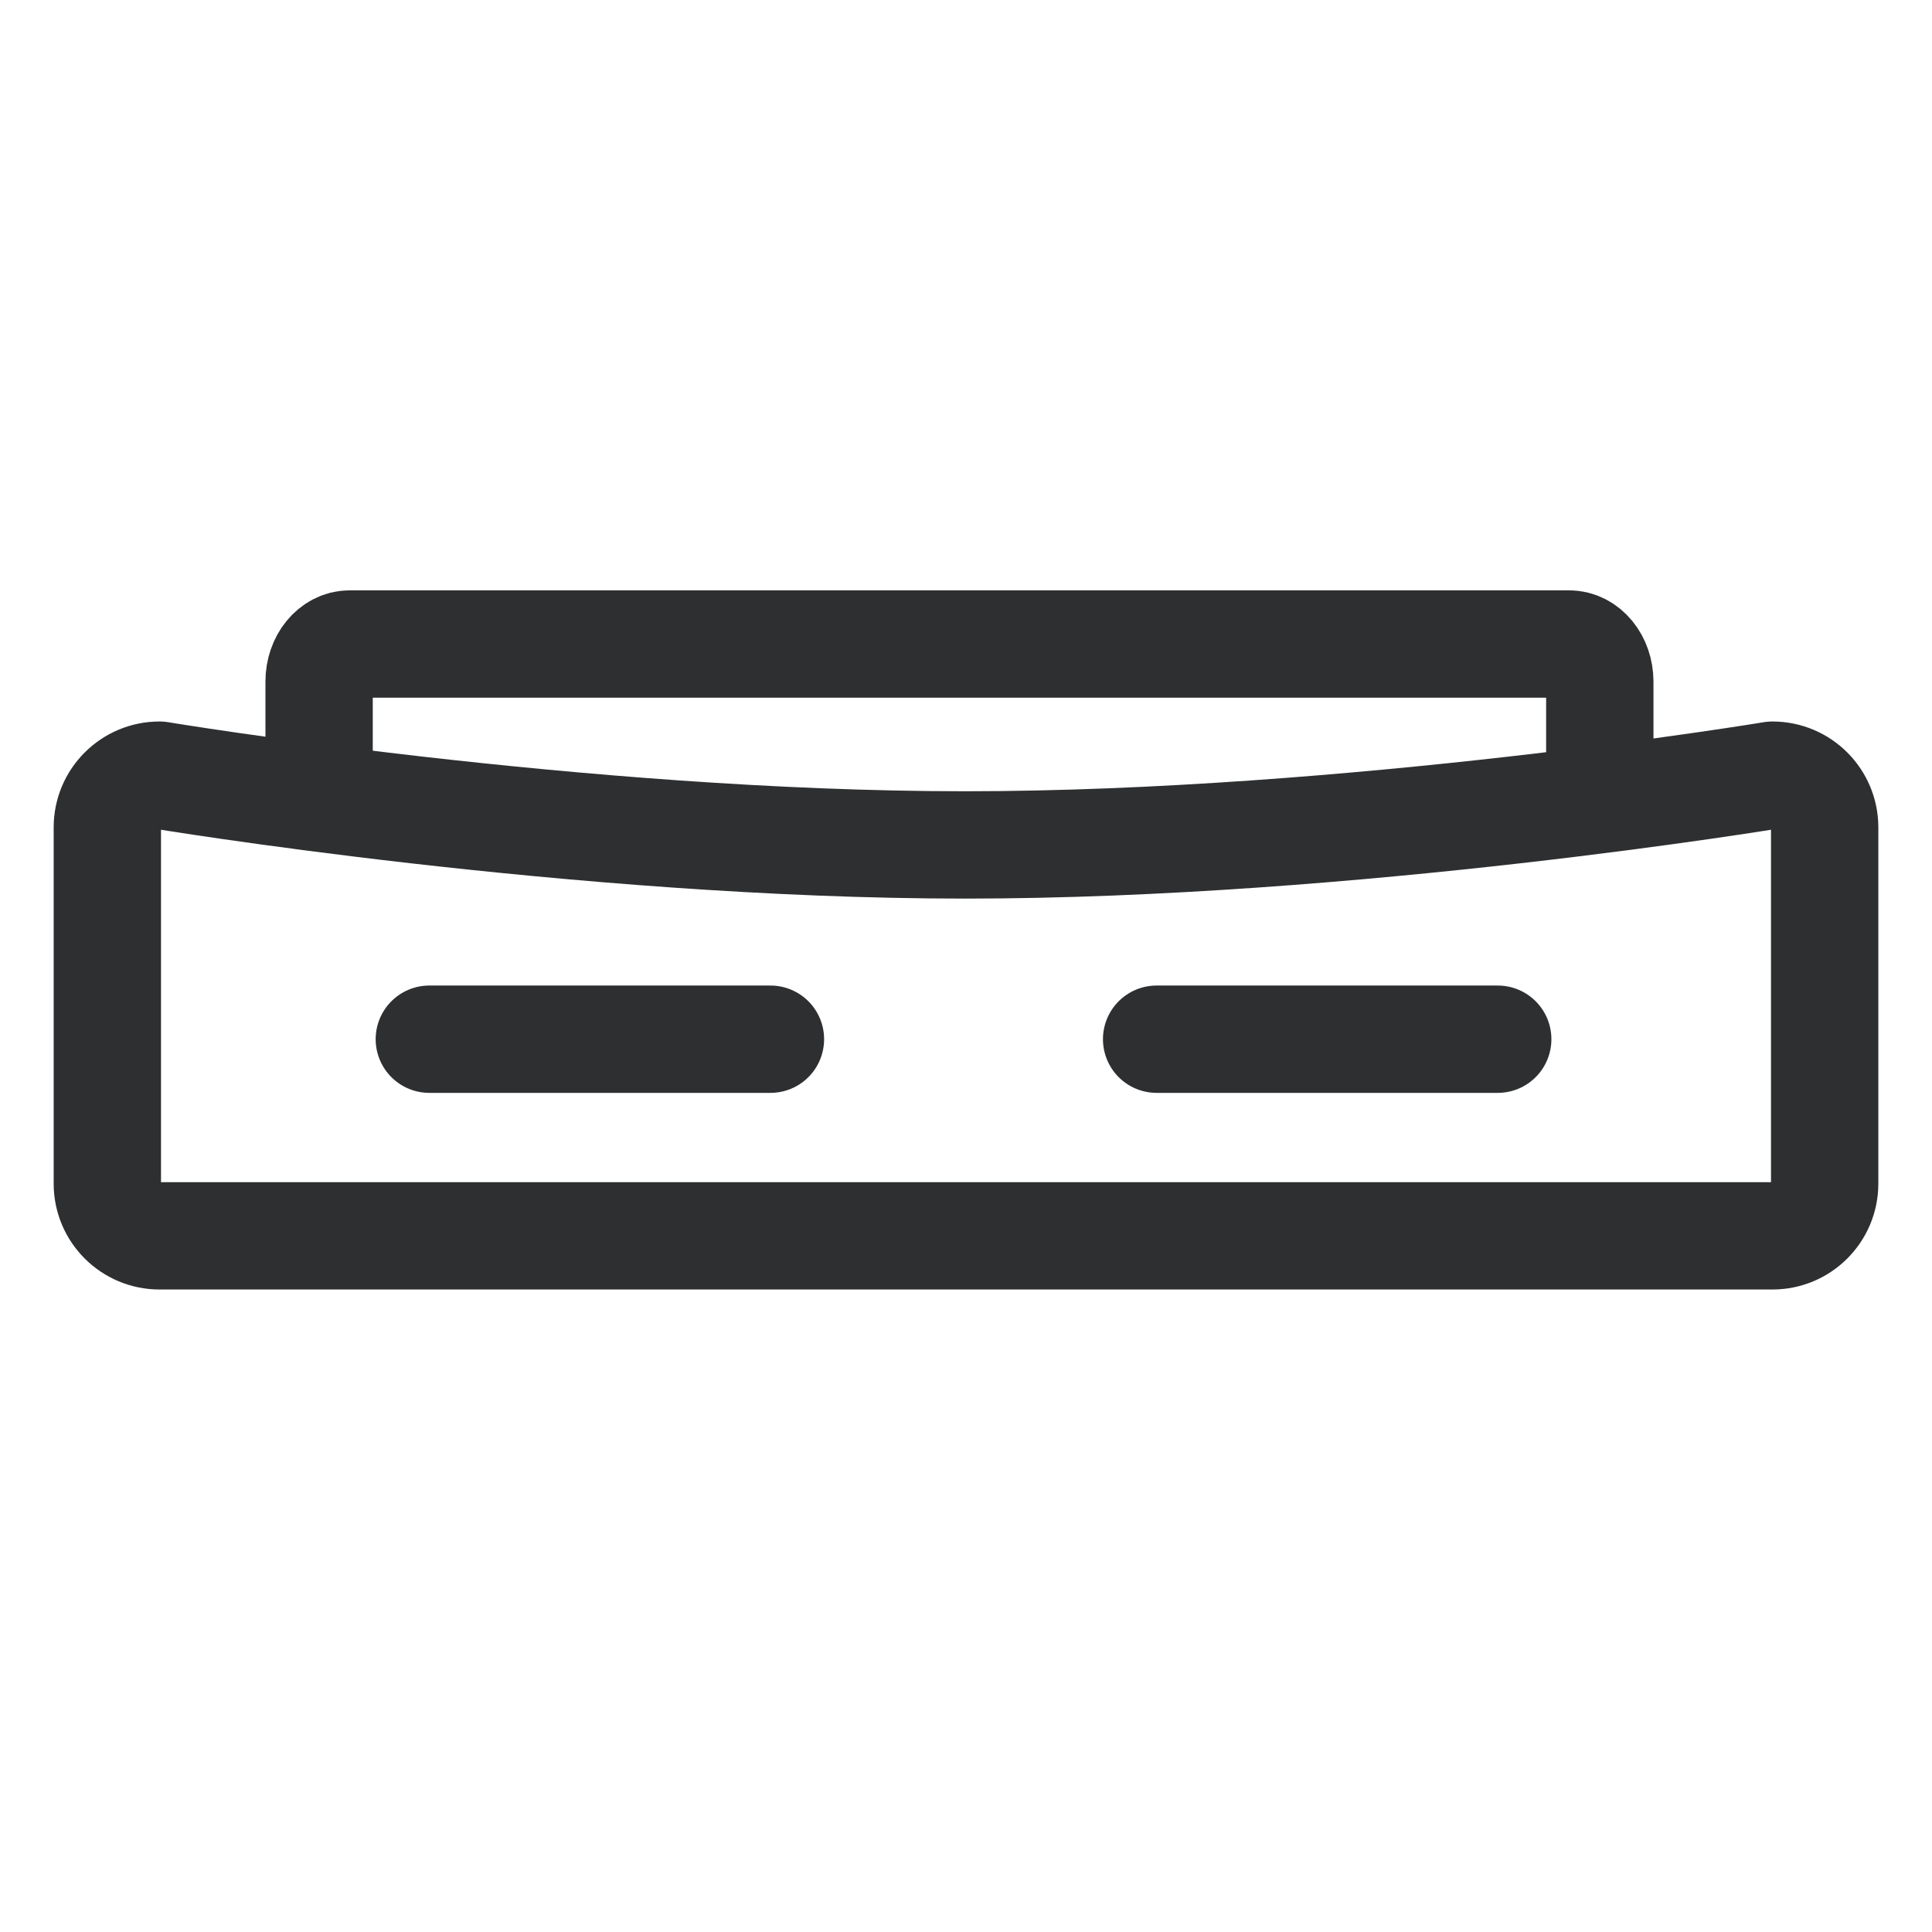 <svg width="18" height="18" viewBox="0 0 18 18" fill="none" xmlns="http://www.w3.org/2000/svg">
<path d="M17 7.708V11.028C17 11.296 16.782 11.514 16.514 11.514H1.486C1.218 11.514 1 11.296 1 11.028V7.708C1 7.44 1.218 7.222 1.486 7.222C1.486 7.222 5.394 7.872 8.991 7.872C12.588 7.872 16.514 7.222 16.514 7.222C16.782 7.222 17 7.44 17 7.708Z" stroke="#2D2F30" stroke-linecap="round" stroke-linejoin="round"/>
<path d="M2.973 7.315V6.351C2.973 6.156 3.1 6 3.259 6H14.619C14.776 6 14.905 6.156 14.905 6.351V7.315" stroke="#2D2F30" stroke-linecap="round" stroke-linejoin="round"/>
<path d="M4 9.682H7.178" stroke="#2D2F30" stroke-linecap="round" stroke-linejoin="round"/>
<path d="M10.776 9.682H13.954" stroke="#2D2F30" stroke-linecap="round" stroke-linejoin="round"/>
</svg>
